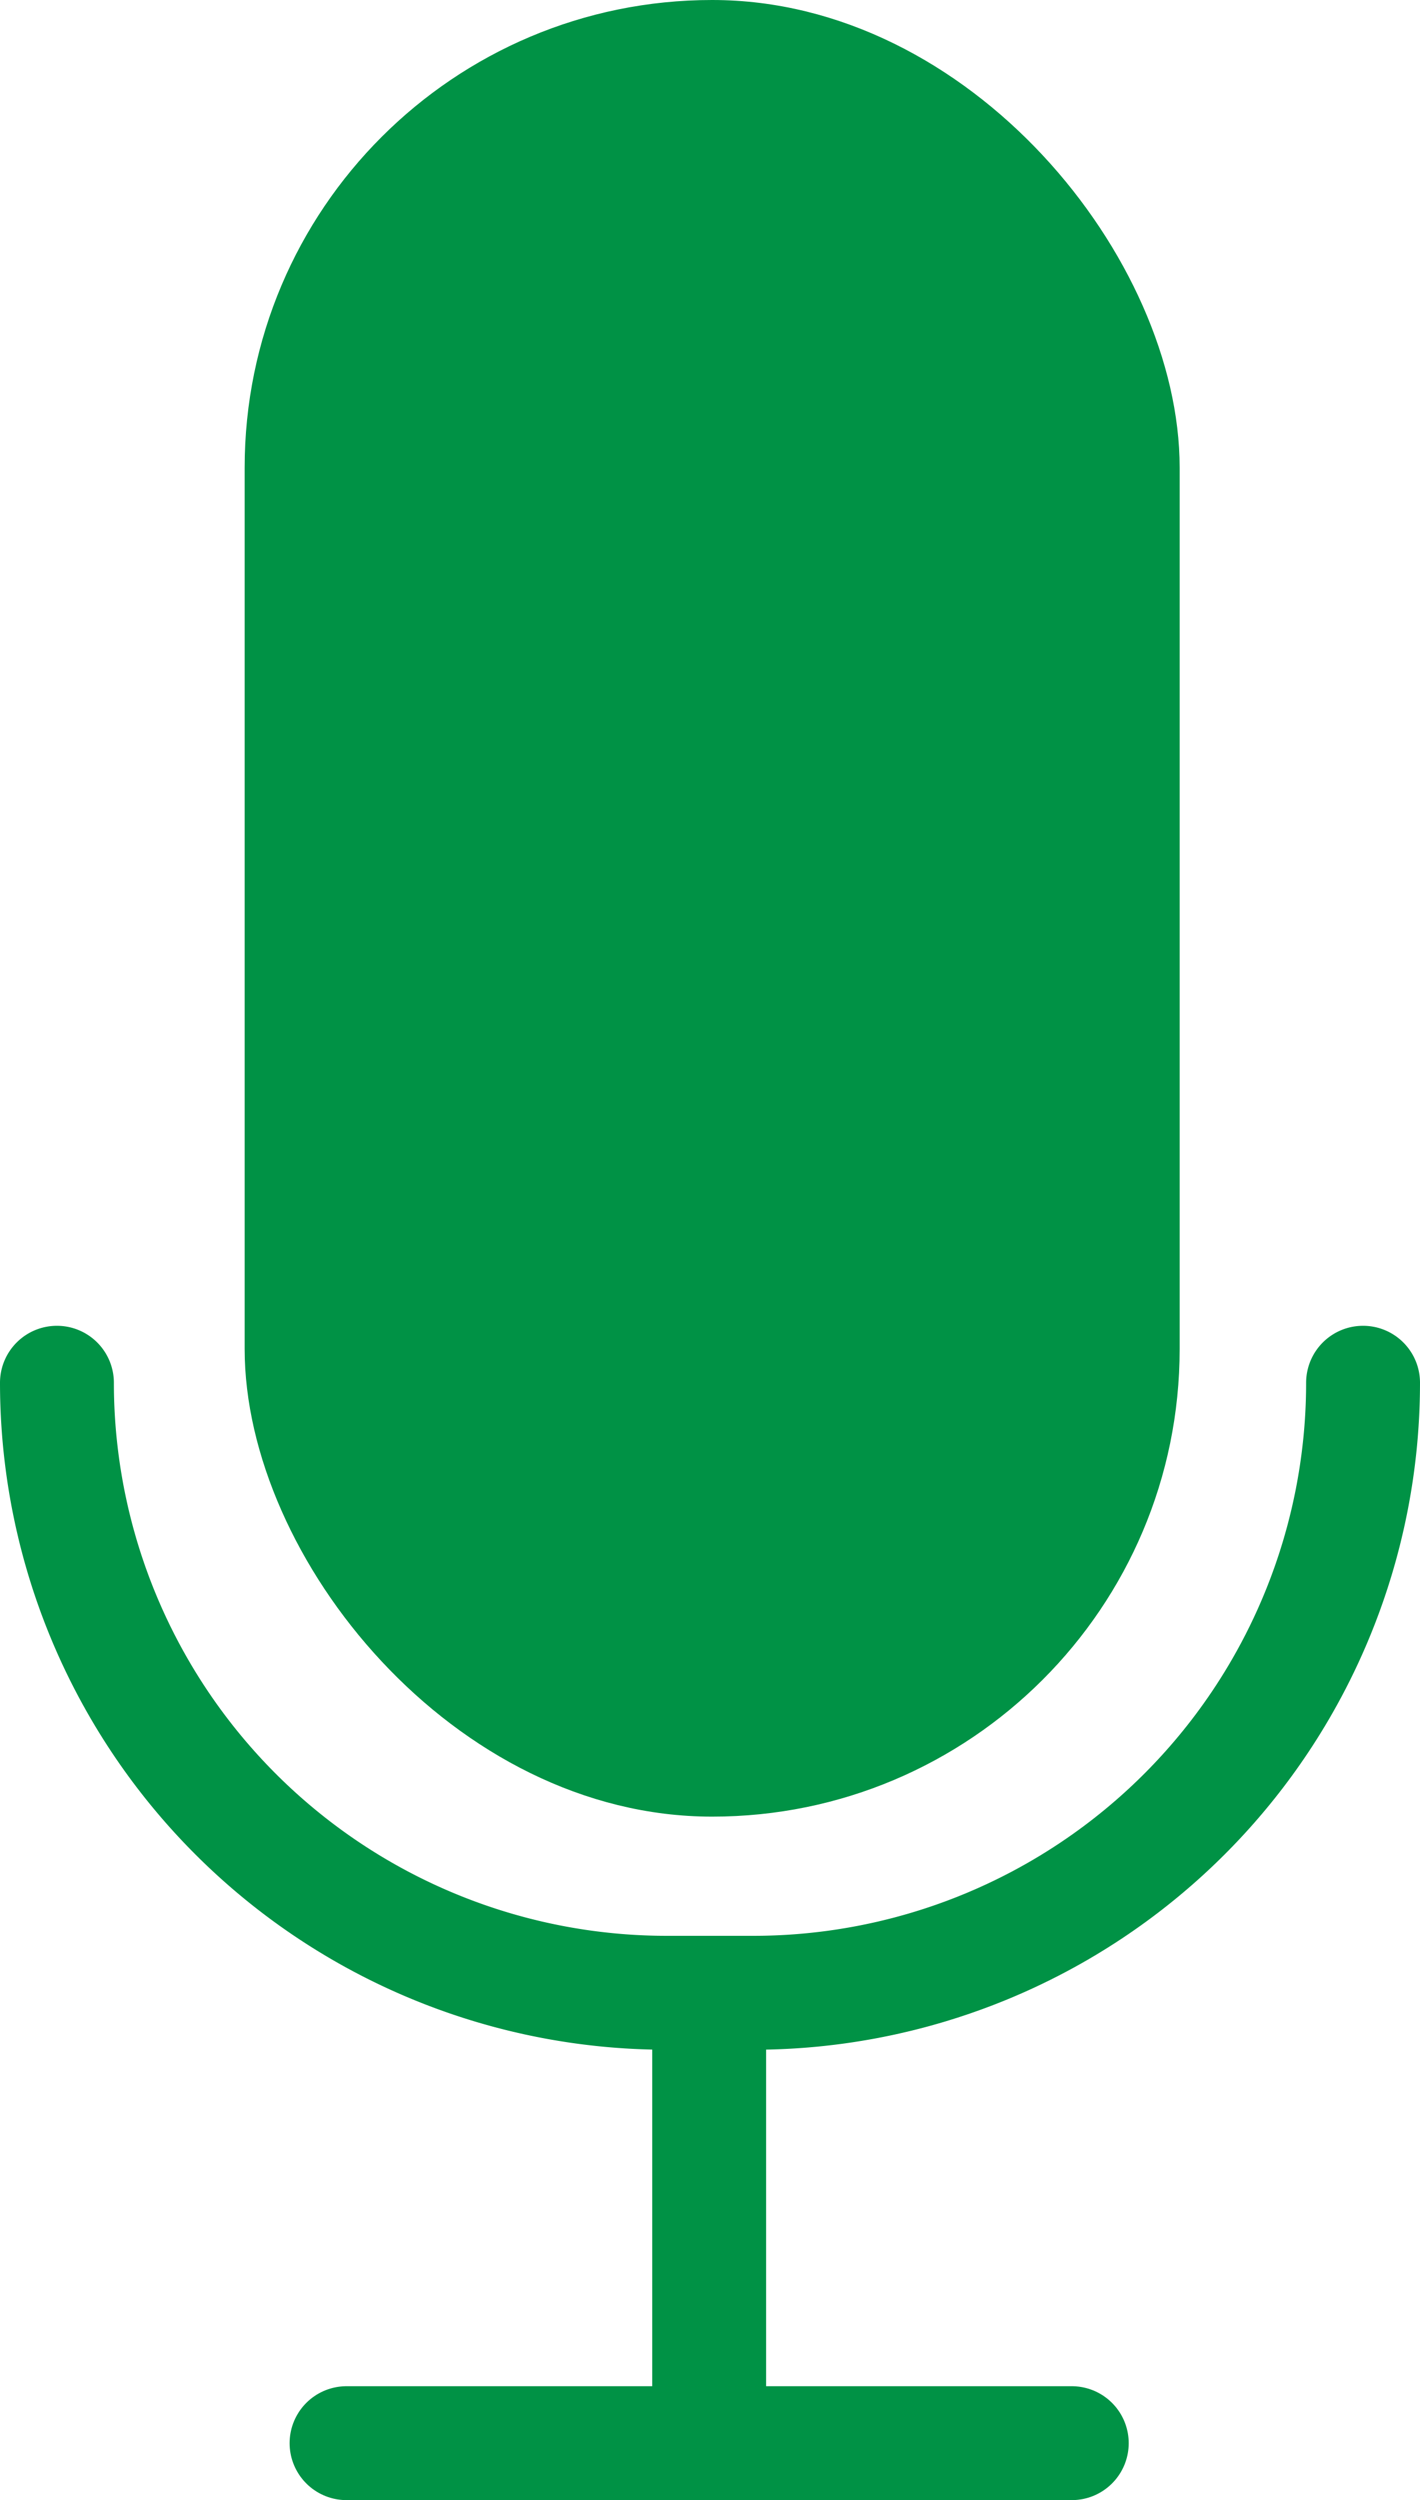 <svg id="Слой_1" data-name="Слой 1" xmlns="http://www.w3.org/2000/svg" viewBox="0 0 236.92 417"><defs><style>.cls-1{fill:#009245;}.cls-2,.cls-3,.cls-4{fill:none;stroke-miterlimit:10;}.cls-2,.cls-4{stroke:#009245;stroke-width:19px;}.cls-2{stroke-linecap:round;}.cls-3{stroke:#000;stroke-width:16px;}</style></defs><rect class="cls-1" x="40.82" width="156" height="303" rx="78"/><path class="cls-2" d="M1079.6,489.63A101.75,101.75,0,0,1,977.85,591.38H963.44A101.76,101.76,0,0,1,861.68,489.63" transform="translate(-852.18 -259)"/><path class="cls-3" d="M861.68,269.86" transform="translate(-852.18 -259)"/><line class="cls-4" x1="118.32" y1="332.5" x2="118.32" y2="407.5"/><line class="cls-2" x1="57.82" y1="407.5" x2="178.82" y2="407.5"/></svg>